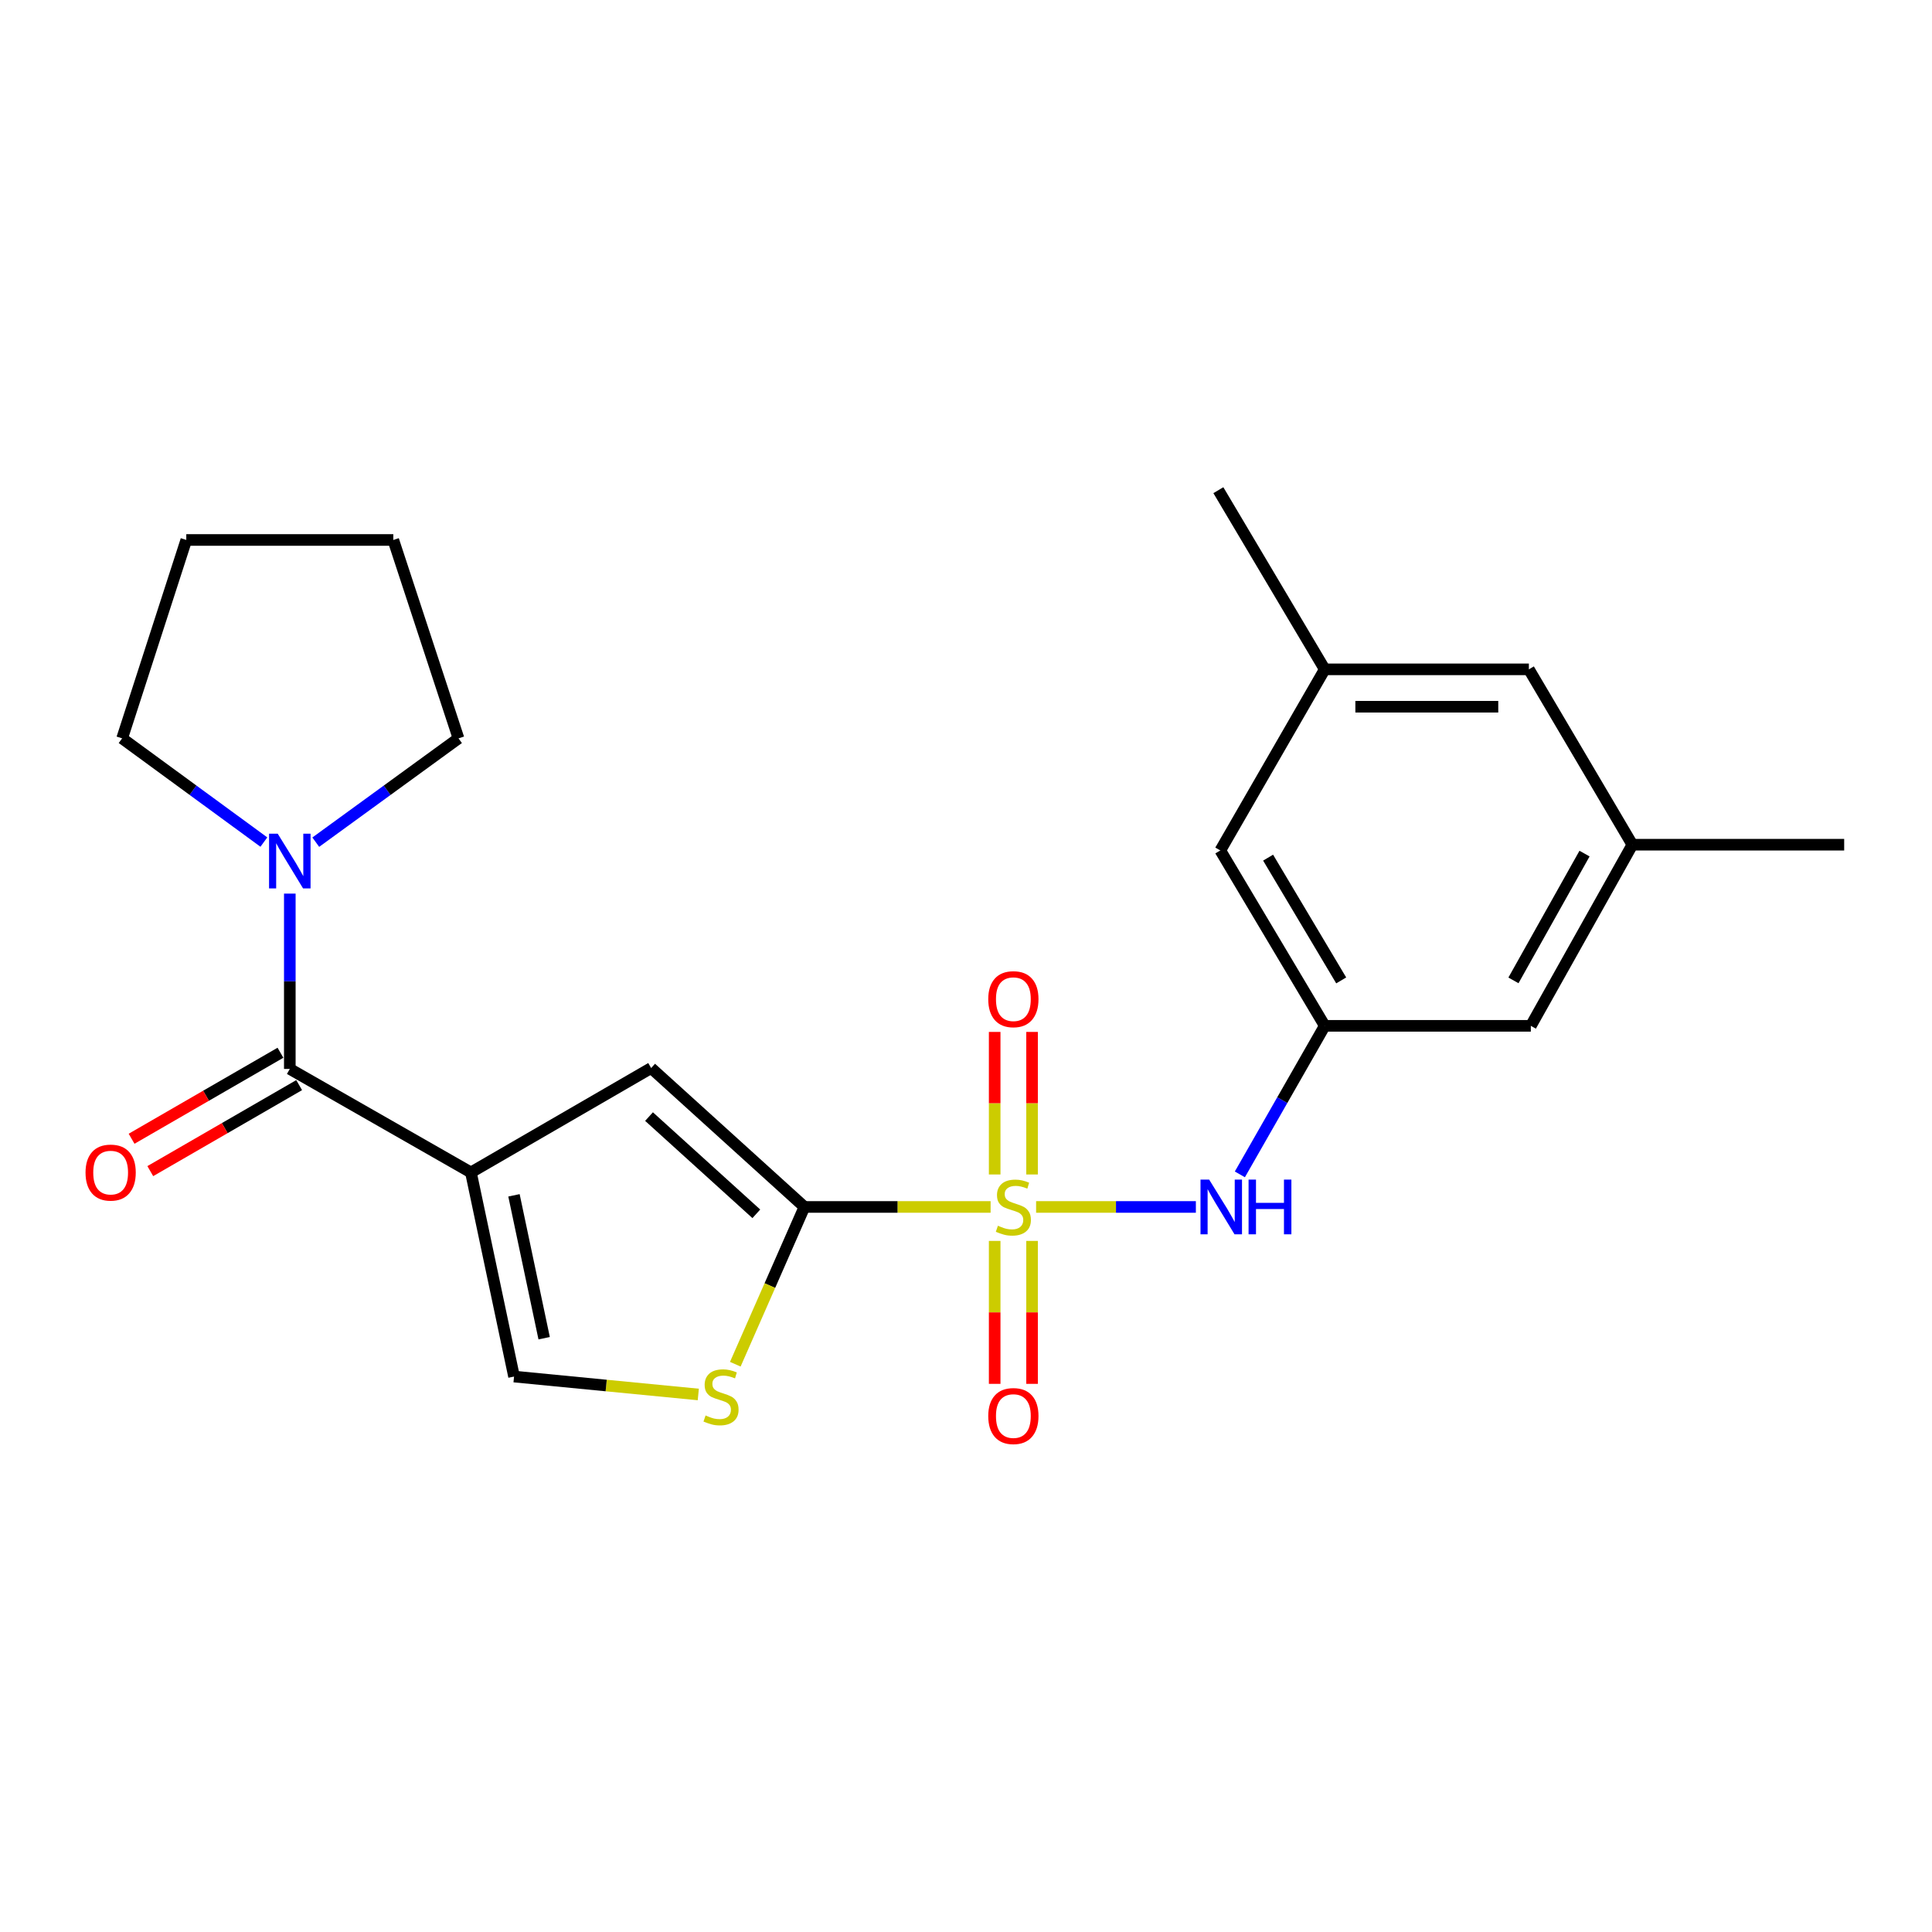<?xml version='1.0' encoding='iso-8859-1'?>
<svg version='1.1' baseProfile='full'
              xmlns='http://www.w3.org/2000/svg'
                      xmlns:rdkit='http://www.rdkit.org/xml'
                      xmlns:xlink='http://www.w3.org/1999/xlink'
                  xml:space='preserve'
width='1000px' height='1000px' viewBox='0 0 1000 1000'>
<!-- END OF HEADER -->
<rect style='opacity:1.0;fill:#FFFFFF;stroke:none' width='1000' height='1000' x='0' y='0'> </rect>
<path class='bond-1' d='M 512.733,624.716 L 464.551,624.716' style='fill:none;fill-rule:evenodd;stroke:#CCCC00;stroke-width:6px;stroke-linecap:butt;stroke-linejoin:miter;stroke-opacity:1' />
<path class='bond-1' d='M 464.551,624.716 L 416.368,624.716' style='fill:none;fill-rule:evenodd;stroke:#000000;stroke-width:6px;stroke-linecap:butt;stroke-linejoin:miter;stroke-opacity:1' />
<path class='bond-6' d='M 536.287,624.716 L 577.635,624.716' style='fill:none;fill-rule:evenodd;stroke:#CCCC00;stroke-width:6px;stroke-linecap:butt;stroke-linejoin:miter;stroke-opacity:1' />
<path class='bond-6' d='M 577.635,624.716 L 618.982,624.716' style='fill:none;fill-rule:evenodd;stroke:#0000FF;stroke-width:6px;stroke-linecap:butt;stroke-linejoin:miter;stroke-opacity:1' />
<path class='bond-9' d='M 514.842,642.3 L 514.842,679.291' style='fill:none;fill-rule:evenodd;stroke:#CCCC00;stroke-width:6px;stroke-linecap:butt;stroke-linejoin:miter;stroke-opacity:1' />
<path class='bond-9' d='M 514.842,679.291 L 514.842,716.281' style='fill:none;fill-rule:evenodd;stroke:#FF0000;stroke-width:6px;stroke-linecap:butt;stroke-linejoin:miter;stroke-opacity:1' />
<path class='bond-9' d='M 534.193,642.3 L 534.193,679.291' style='fill:none;fill-rule:evenodd;stroke:#CCCC00;stroke-width:6px;stroke-linecap:butt;stroke-linejoin:miter;stroke-opacity:1' />
<path class='bond-9' d='M 534.193,679.291 L 534.193,716.281' style='fill:none;fill-rule:evenodd;stroke:#FF0000;stroke-width:6px;stroke-linecap:butt;stroke-linejoin:miter;stroke-opacity:1' />
<path class='bond-10' d='M 534.193,607.906 L 534.193,571.015' style='fill:none;fill-rule:evenodd;stroke:#CCCC00;stroke-width:6px;stroke-linecap:butt;stroke-linejoin:miter;stroke-opacity:1' />
<path class='bond-10' d='M 534.193,571.015 L 534.193,534.124' style='fill:none;fill-rule:evenodd;stroke:#FF0000;stroke-width:6px;stroke-linecap:butt;stroke-linejoin:miter;stroke-opacity:1' />
<path class='bond-10' d='M 514.842,607.906 L 514.842,571.015' style='fill:none;fill-rule:evenodd;stroke:#CCCC00;stroke-width:6px;stroke-linecap:butt;stroke-linejoin:miter;stroke-opacity:1' />
<path class='bond-10' d='M 514.842,571.015 L 514.842,534.124' style='fill:none;fill-rule:evenodd;stroke:#FF0000;stroke-width:6px;stroke-linecap:butt;stroke-linejoin:miter;stroke-opacity:1' />
<path class='bond-0' d='M 243.748,606.849 L 337.029,552.817' style='fill:none;fill-rule:evenodd;stroke:#000000;stroke-width:6px;stroke-linecap:butt;stroke-linejoin:miter;stroke-opacity:1' />
<path class='bond-2' d='M 243.748,606.849 L 150.004,553.279' style='fill:none;fill-rule:evenodd;stroke:#000000;stroke-width:6px;stroke-linecap:butt;stroke-linejoin:miter;stroke-opacity:1' />
<path class='bond-23' d='M 243.748,606.849 L 266.066,712.504' style='fill:none;fill-rule:evenodd;stroke:#000000;stroke-width:6px;stroke-linecap:butt;stroke-linejoin:miter;stroke-opacity:1' />
<path class='bond-23' d='M 266.029,618.698 L 281.651,692.657' style='fill:none;fill-rule:evenodd;stroke:#000000;stroke-width:6px;stroke-linecap:butt;stroke-linejoin:miter;stroke-opacity:1' />
<path class='bond-3' d='M 416.368,624.716 L 337.029,552.817' style='fill:none;fill-rule:evenodd;stroke:#000000;stroke-width:6px;stroke-linecap:butt;stroke-linejoin:miter;stroke-opacity:1' />
<path class='bond-3' d='M 391.473,628.27 L 335.936,577.941' style='fill:none;fill-rule:evenodd;stroke:#000000;stroke-width:6px;stroke-linecap:butt;stroke-linejoin:miter;stroke-opacity:1' />
<path class='bond-4' d='M 416.368,624.716 L 398.479,665.418' style='fill:none;fill-rule:evenodd;stroke:#000000;stroke-width:6px;stroke-linecap:butt;stroke-linejoin:miter;stroke-opacity:1' />
<path class='bond-4' d='M 398.479,665.418 L 380.589,706.12' style='fill:none;fill-rule:evenodd;stroke:#CCCC00;stroke-width:6px;stroke-linecap:butt;stroke-linejoin:miter;stroke-opacity:1' />
<path class='bond-7' d='M 150.004,553.279 L 150.004,507.904' style='fill:none;fill-rule:evenodd;stroke:#000000;stroke-width:6px;stroke-linecap:butt;stroke-linejoin:miter;stroke-opacity:1' />
<path class='bond-7' d='M 150.004,507.904 L 150.004,462.528' style='fill:none;fill-rule:evenodd;stroke:#0000FF;stroke-width:6px;stroke-linecap:butt;stroke-linejoin:miter;stroke-opacity:1' />
<path class='bond-11' d='M 145.164,544.902 L 106.636,567.158' style='fill:none;fill-rule:evenodd;stroke:#000000;stroke-width:6px;stroke-linecap:butt;stroke-linejoin:miter;stroke-opacity:1' />
<path class='bond-11' d='M 106.636,567.158 L 68.108,589.415' style='fill:none;fill-rule:evenodd;stroke:#FF0000;stroke-width:6px;stroke-linecap:butt;stroke-linejoin:miter;stroke-opacity:1' />
<path class='bond-11' d='M 154.844,561.657 L 116.316,583.914' style='fill:none;fill-rule:evenodd;stroke:#000000;stroke-width:6px;stroke-linecap:butt;stroke-linejoin:miter;stroke-opacity:1' />
<path class='bond-11' d='M 116.316,583.914 L 77.788,606.171' style='fill:none;fill-rule:evenodd;stroke:#FF0000;stroke-width:6px;stroke-linecap:butt;stroke-linejoin:miter;stroke-opacity:1' />
<path class='bond-5' d='M 361.434,721.777 L 313.75,717.141' style='fill:none;fill-rule:evenodd;stroke:#CCCC00;stroke-width:6px;stroke-linecap:butt;stroke-linejoin:miter;stroke-opacity:1' />
<path class='bond-5' d='M 313.75,717.141 L 266.066,712.504' style='fill:none;fill-rule:evenodd;stroke:#000000;stroke-width:6px;stroke-linecap:butt;stroke-linejoin:miter;stroke-opacity:1' />
<path class='bond-8' d='M 641.752,607.857 L 663.72,569.415' style='fill:none;fill-rule:evenodd;stroke:#0000FF;stroke-width:6px;stroke-linecap:butt;stroke-linejoin:miter;stroke-opacity:1' />
<path class='bond-8' d='M 663.72,569.415 L 685.688,530.972' style='fill:none;fill-rule:evenodd;stroke:#000000;stroke-width:6px;stroke-linecap:butt;stroke-linejoin:miter;stroke-opacity:1' />
<path class='bond-17' d='M 136.576,435.853 L 99.896,409.014' style='fill:none;fill-rule:evenodd;stroke:#0000FF;stroke-width:6px;stroke-linecap:butt;stroke-linejoin:miter;stroke-opacity:1' />
<path class='bond-17' d='M 99.896,409.014 L 63.216,382.175' style='fill:none;fill-rule:evenodd;stroke:#000000;stroke-width:6px;stroke-linecap:butt;stroke-linejoin:miter;stroke-opacity:1' />
<path class='bond-18' d='M 163.443,435.904 L 200.381,409.04' style='fill:none;fill-rule:evenodd;stroke:#0000FF;stroke-width:6px;stroke-linecap:butt;stroke-linejoin:miter;stroke-opacity:1' />
<path class='bond-18' d='M 200.381,409.04 L 237.319,382.175' style='fill:none;fill-rule:evenodd;stroke:#000000;stroke-width:6px;stroke-linecap:butt;stroke-linejoin:miter;stroke-opacity:1' />
<path class='bond-14' d='M 685.688,530.972 L 631.634,440.196' style='fill:none;fill-rule:evenodd;stroke:#000000;stroke-width:6px;stroke-linecap:butt;stroke-linejoin:miter;stroke-opacity:1' />
<path class='bond-14' d='M 694.206,507.456 L 656.369,443.912' style='fill:none;fill-rule:evenodd;stroke:#000000;stroke-width:6px;stroke-linecap:butt;stroke-linejoin:miter;stroke-opacity:1' />
<path class='bond-15' d='M 685.688,530.972 L 792.354,530.972' style='fill:none;fill-rule:evenodd;stroke:#000000;stroke-width:6px;stroke-linecap:butt;stroke-linejoin:miter;stroke-opacity:1' />
<path class='bond-12' d='M 844.912,437.218 L 792.354,530.972' style='fill:none;fill-rule:evenodd;stroke:#000000;stroke-width:6px;stroke-linecap:butt;stroke-linejoin:miter;stroke-opacity:1' />
<path class='bond-12' d='M 820.149,441.818 L 783.358,507.447' style='fill:none;fill-rule:evenodd;stroke:#000000;stroke-width:6px;stroke-linecap:butt;stroke-linejoin:miter;stroke-opacity:1' />
<path class='bond-16' d='M 844.912,437.218 L 791.343,346.452' style='fill:none;fill-rule:evenodd;stroke:#000000;stroke-width:6px;stroke-linecap:butt;stroke-linejoin:miter;stroke-opacity:1' />
<path class='bond-20' d='M 844.912,437.218 L 954.545,437.218' style='fill:none;fill-rule:evenodd;stroke:#000000;stroke-width:6px;stroke-linecap:butt;stroke-linejoin:miter;stroke-opacity:1' />
<path class='bond-13' d='M 685.688,346.452 L 631.634,440.196' style='fill:none;fill-rule:evenodd;stroke:#000000;stroke-width:6px;stroke-linecap:butt;stroke-linejoin:miter;stroke-opacity:1' />
<path class='bond-19' d='M 685.688,346.452 L 630.624,253.718' style='fill:none;fill-rule:evenodd;stroke:#000000;stroke-width:6px;stroke-linecap:butt;stroke-linejoin:miter;stroke-opacity:1' />
<path class='bond-24' d='M 685.688,346.452 L 791.343,346.452' style='fill:none;fill-rule:evenodd;stroke:#000000;stroke-width:6px;stroke-linecap:butt;stroke-linejoin:miter;stroke-opacity:1' />
<path class='bond-24' d='M 701.536,365.803 L 775.495,365.803' style='fill:none;fill-rule:evenodd;stroke:#000000;stroke-width:6px;stroke-linecap:butt;stroke-linejoin:miter;stroke-opacity:1' />
<path class='bond-21' d='M 63.216,382.175 L 96.424,279.487' style='fill:none;fill-rule:evenodd;stroke:#000000;stroke-width:6px;stroke-linecap:butt;stroke-linejoin:miter;stroke-opacity:1' />
<path class='bond-22' d='M 237.319,382.175 L 203.573,279.487' style='fill:none;fill-rule:evenodd;stroke:#000000;stroke-width:6px;stroke-linecap:butt;stroke-linejoin:miter;stroke-opacity:1' />
<path class='bond-25' d='M 96.424,279.487 L 203.573,279.487' style='fill:none;fill-rule:evenodd;stroke:#000000;stroke-width:6px;stroke-linecap:butt;stroke-linejoin:miter;stroke-opacity:1' />
<path  class='atom-0' d='M 516.517 634.436
Q 516.837 634.556, 518.157 635.116
Q 519.477 635.676, 520.917 636.036
Q 522.397 636.356, 523.837 636.356
Q 526.517 636.356, 528.077 635.076
Q 529.637 633.756, 529.637 631.476
Q 529.637 629.916, 528.837 628.956
Q 528.077 627.996, 526.877 627.476
Q 525.677 626.956, 523.677 626.356
Q 521.157 625.596, 519.637 624.876
Q 518.157 624.156, 517.077 622.636
Q 516.037 621.116, 516.037 618.556
Q 516.037 614.996, 518.437 612.796
Q 520.877 610.596, 525.677 610.596
Q 528.957 610.596, 532.677 612.156
L 531.757 615.236
Q 528.357 613.836, 525.797 613.836
Q 523.037 613.836, 521.517 614.996
Q 519.997 616.116, 520.037 618.076
Q 520.037 619.596, 520.797 620.516
Q 521.597 621.436, 522.717 621.956
Q 523.877 622.476, 525.797 623.076
Q 528.357 623.876, 529.877 624.676
Q 531.397 625.476, 532.477 627.116
Q 533.597 628.716, 533.597 631.476
Q 533.597 635.396, 530.957 637.516
Q 528.357 639.596, 523.997 639.596
Q 521.477 639.596, 519.557 639.036
Q 517.677 638.516, 515.437 637.596
L 516.517 634.436
' fill='#CCCC00'/>
<path  class='atom-5' d='M 365.205 732.641
Q 365.525 732.761, 366.845 733.321
Q 368.165 733.881, 369.605 734.241
Q 371.085 734.561, 372.525 734.561
Q 375.205 734.561, 376.765 733.281
Q 378.325 731.961, 378.325 729.681
Q 378.325 728.121, 377.525 727.161
Q 376.765 726.201, 375.565 725.681
Q 374.365 725.161, 372.365 724.561
Q 369.845 723.801, 368.325 723.081
Q 366.845 722.361, 365.765 720.841
Q 364.725 719.321, 364.725 716.761
Q 364.725 713.201, 367.125 711.001
Q 369.565 708.801, 374.365 708.801
Q 377.645 708.801, 381.365 710.361
L 380.445 713.441
Q 377.045 712.041, 374.485 712.041
Q 371.725 712.041, 370.205 713.201
Q 368.685 714.321, 368.725 716.281
Q 368.725 717.801, 369.485 718.721
Q 370.285 719.641, 371.405 720.161
Q 372.565 720.681, 374.485 721.281
Q 377.045 722.081, 378.565 722.881
Q 380.085 723.681, 381.165 725.321
Q 382.285 726.921, 382.285 729.681
Q 382.285 733.601, 379.645 735.721
Q 377.045 737.801, 372.685 737.801
Q 370.165 737.801, 368.245 737.241
Q 366.365 736.721, 364.125 735.801
L 365.205 732.641
' fill='#CCCC00'/>
<path  class='atom-7' d='M 625.858 610.556
L 635.138 625.556
Q 636.058 627.036, 637.538 629.716
Q 639.018 632.396, 639.098 632.556
L 639.098 610.556
L 642.858 610.556
L 642.858 638.876
L 638.978 638.876
L 629.018 622.476
Q 627.858 620.556, 626.618 618.356
Q 625.418 616.156, 625.058 615.476
L 625.058 638.876
L 621.378 638.876
L 621.378 610.556
L 625.858 610.556
' fill='#0000FF'/>
<path  class='atom-7' d='M 646.258 610.556
L 650.098 610.556
L 650.098 622.596
L 664.578 622.596
L 664.578 610.556
L 668.418 610.556
L 668.418 638.876
L 664.578 638.876
L 664.578 625.796
L 650.098 625.796
L 650.098 638.876
L 646.258 638.876
L 646.258 610.556
' fill='#0000FF'/>
<path  class='atom-8' d='M 143.744 431.518
L 153.024 446.518
Q 153.944 447.998, 155.424 450.678
Q 156.904 453.358, 156.984 453.518
L 156.984 431.518
L 160.744 431.518
L 160.744 459.838
L 156.864 459.838
L 146.904 443.438
Q 145.744 441.518, 144.504 439.318
Q 143.304 437.118, 142.944 436.438
L 142.944 459.838
L 139.264 459.838
L 139.264 431.518
L 143.744 431.518
' fill='#0000FF'/>
<path  class='atom-10' d='M 511.517 732.946
Q 511.517 726.146, 514.877 722.346
Q 518.237 718.546, 524.517 718.546
Q 530.797 718.546, 534.157 722.346
Q 537.517 726.146, 537.517 732.946
Q 537.517 739.826, 534.117 743.746
Q 530.717 747.626, 524.517 747.626
Q 518.277 747.626, 514.877 743.746
Q 511.517 739.866, 511.517 732.946
M 524.517 744.426
Q 528.837 744.426, 531.157 741.546
Q 533.517 738.626, 533.517 732.946
Q 533.517 727.386, 531.157 724.586
Q 528.837 721.746, 524.517 721.746
Q 520.197 721.746, 517.837 724.546
Q 515.517 727.346, 515.517 732.946
Q 515.517 738.666, 517.837 741.546
Q 520.197 744.426, 524.517 744.426
' fill='#FF0000'/>
<path  class='atom-11' d='M 511.517 517.174
Q 511.517 510.374, 514.877 506.574
Q 518.237 502.774, 524.517 502.774
Q 530.797 502.774, 534.157 506.574
Q 537.517 510.374, 537.517 517.174
Q 537.517 524.054, 534.117 527.974
Q 530.717 531.854, 524.517 531.854
Q 518.277 531.854, 514.877 527.974
Q 511.517 524.094, 511.517 517.174
M 524.517 528.654
Q 528.837 528.654, 531.157 525.774
Q 533.517 522.854, 533.517 517.174
Q 533.517 511.614, 531.157 508.814
Q 528.837 505.974, 524.517 505.974
Q 520.197 505.974, 517.837 508.774
Q 515.517 511.574, 515.517 517.174
Q 515.517 522.894, 517.837 525.774
Q 520.197 528.654, 524.517 528.654
' fill='#FF0000'/>
<path  class='atom-12' d='M 44.271 606.929
Q 44.271 600.129, 47.631 596.329
Q 50.991 592.529, 57.271 592.529
Q 63.551 592.529, 66.911 596.329
Q 70.271 600.129, 70.271 606.929
Q 70.271 613.809, 66.871 617.729
Q 63.471 621.609, 57.271 621.609
Q 51.031 621.609, 47.631 617.729
Q 44.271 613.849, 44.271 606.929
M 57.271 618.409
Q 61.591 618.409, 63.911 615.529
Q 66.271 612.609, 66.271 606.929
Q 66.271 601.369, 63.911 598.569
Q 61.591 595.729, 57.271 595.729
Q 52.951 595.729, 50.591 598.529
Q 48.271 601.329, 48.271 606.929
Q 48.271 612.649, 50.591 615.529
Q 52.951 618.409, 57.271 618.409
' fill='#FF0000'/>
</svg>
